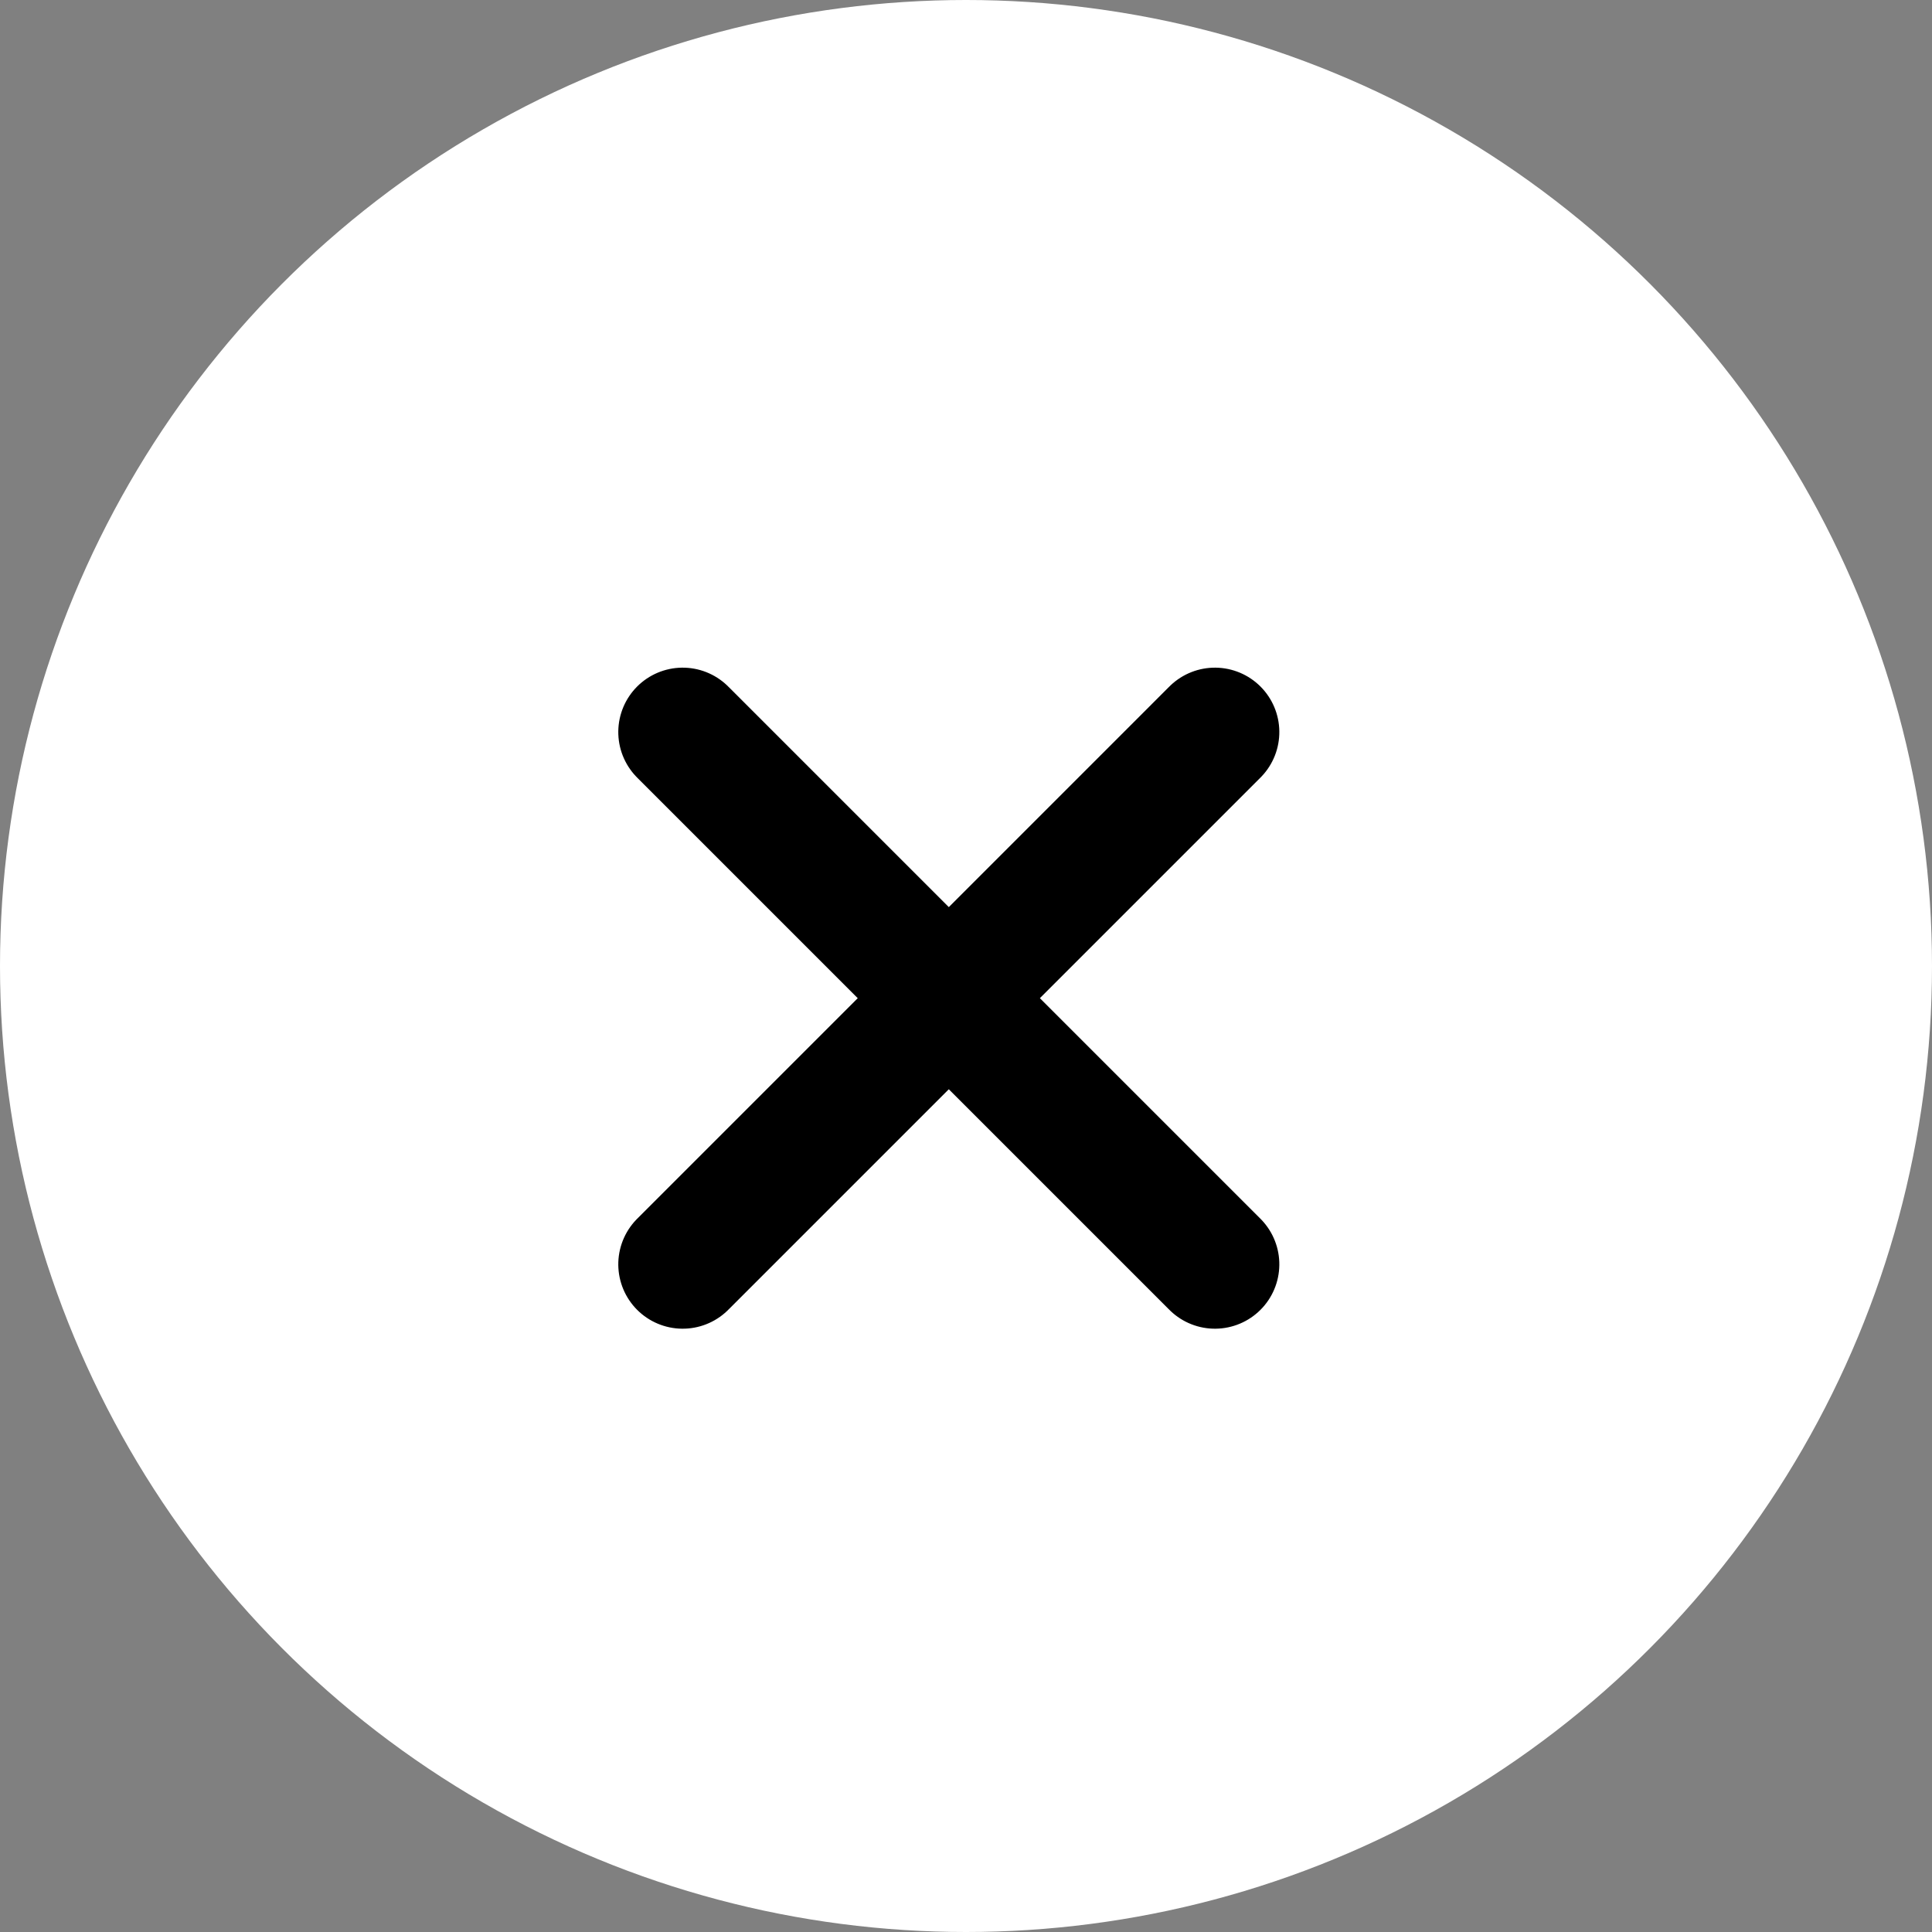 <svg xmlns="http://www.w3.org/2000/svg" width="30" height="30" viewBox="0 0 30 30"><rect x="0" y="0" width="30" height="30" fill="#808080" stroke="none"/><defs><style>.a{fill:#fff;}.b{fill:none;stroke:#000;stroke-linecap:round;stroke-width:2px;}</style></defs><circle class="a" cx="15" cy="15" r="15"/><g transform="translate(6.469 7.235)"><g transform="translate(8.264) rotate(45)"><line class="b" x2="11.688" transform="translate(5.844) rotate(90)"/><line class="b" x2="11.688" transform="translate(0 5.844)"/></g></g></svg>